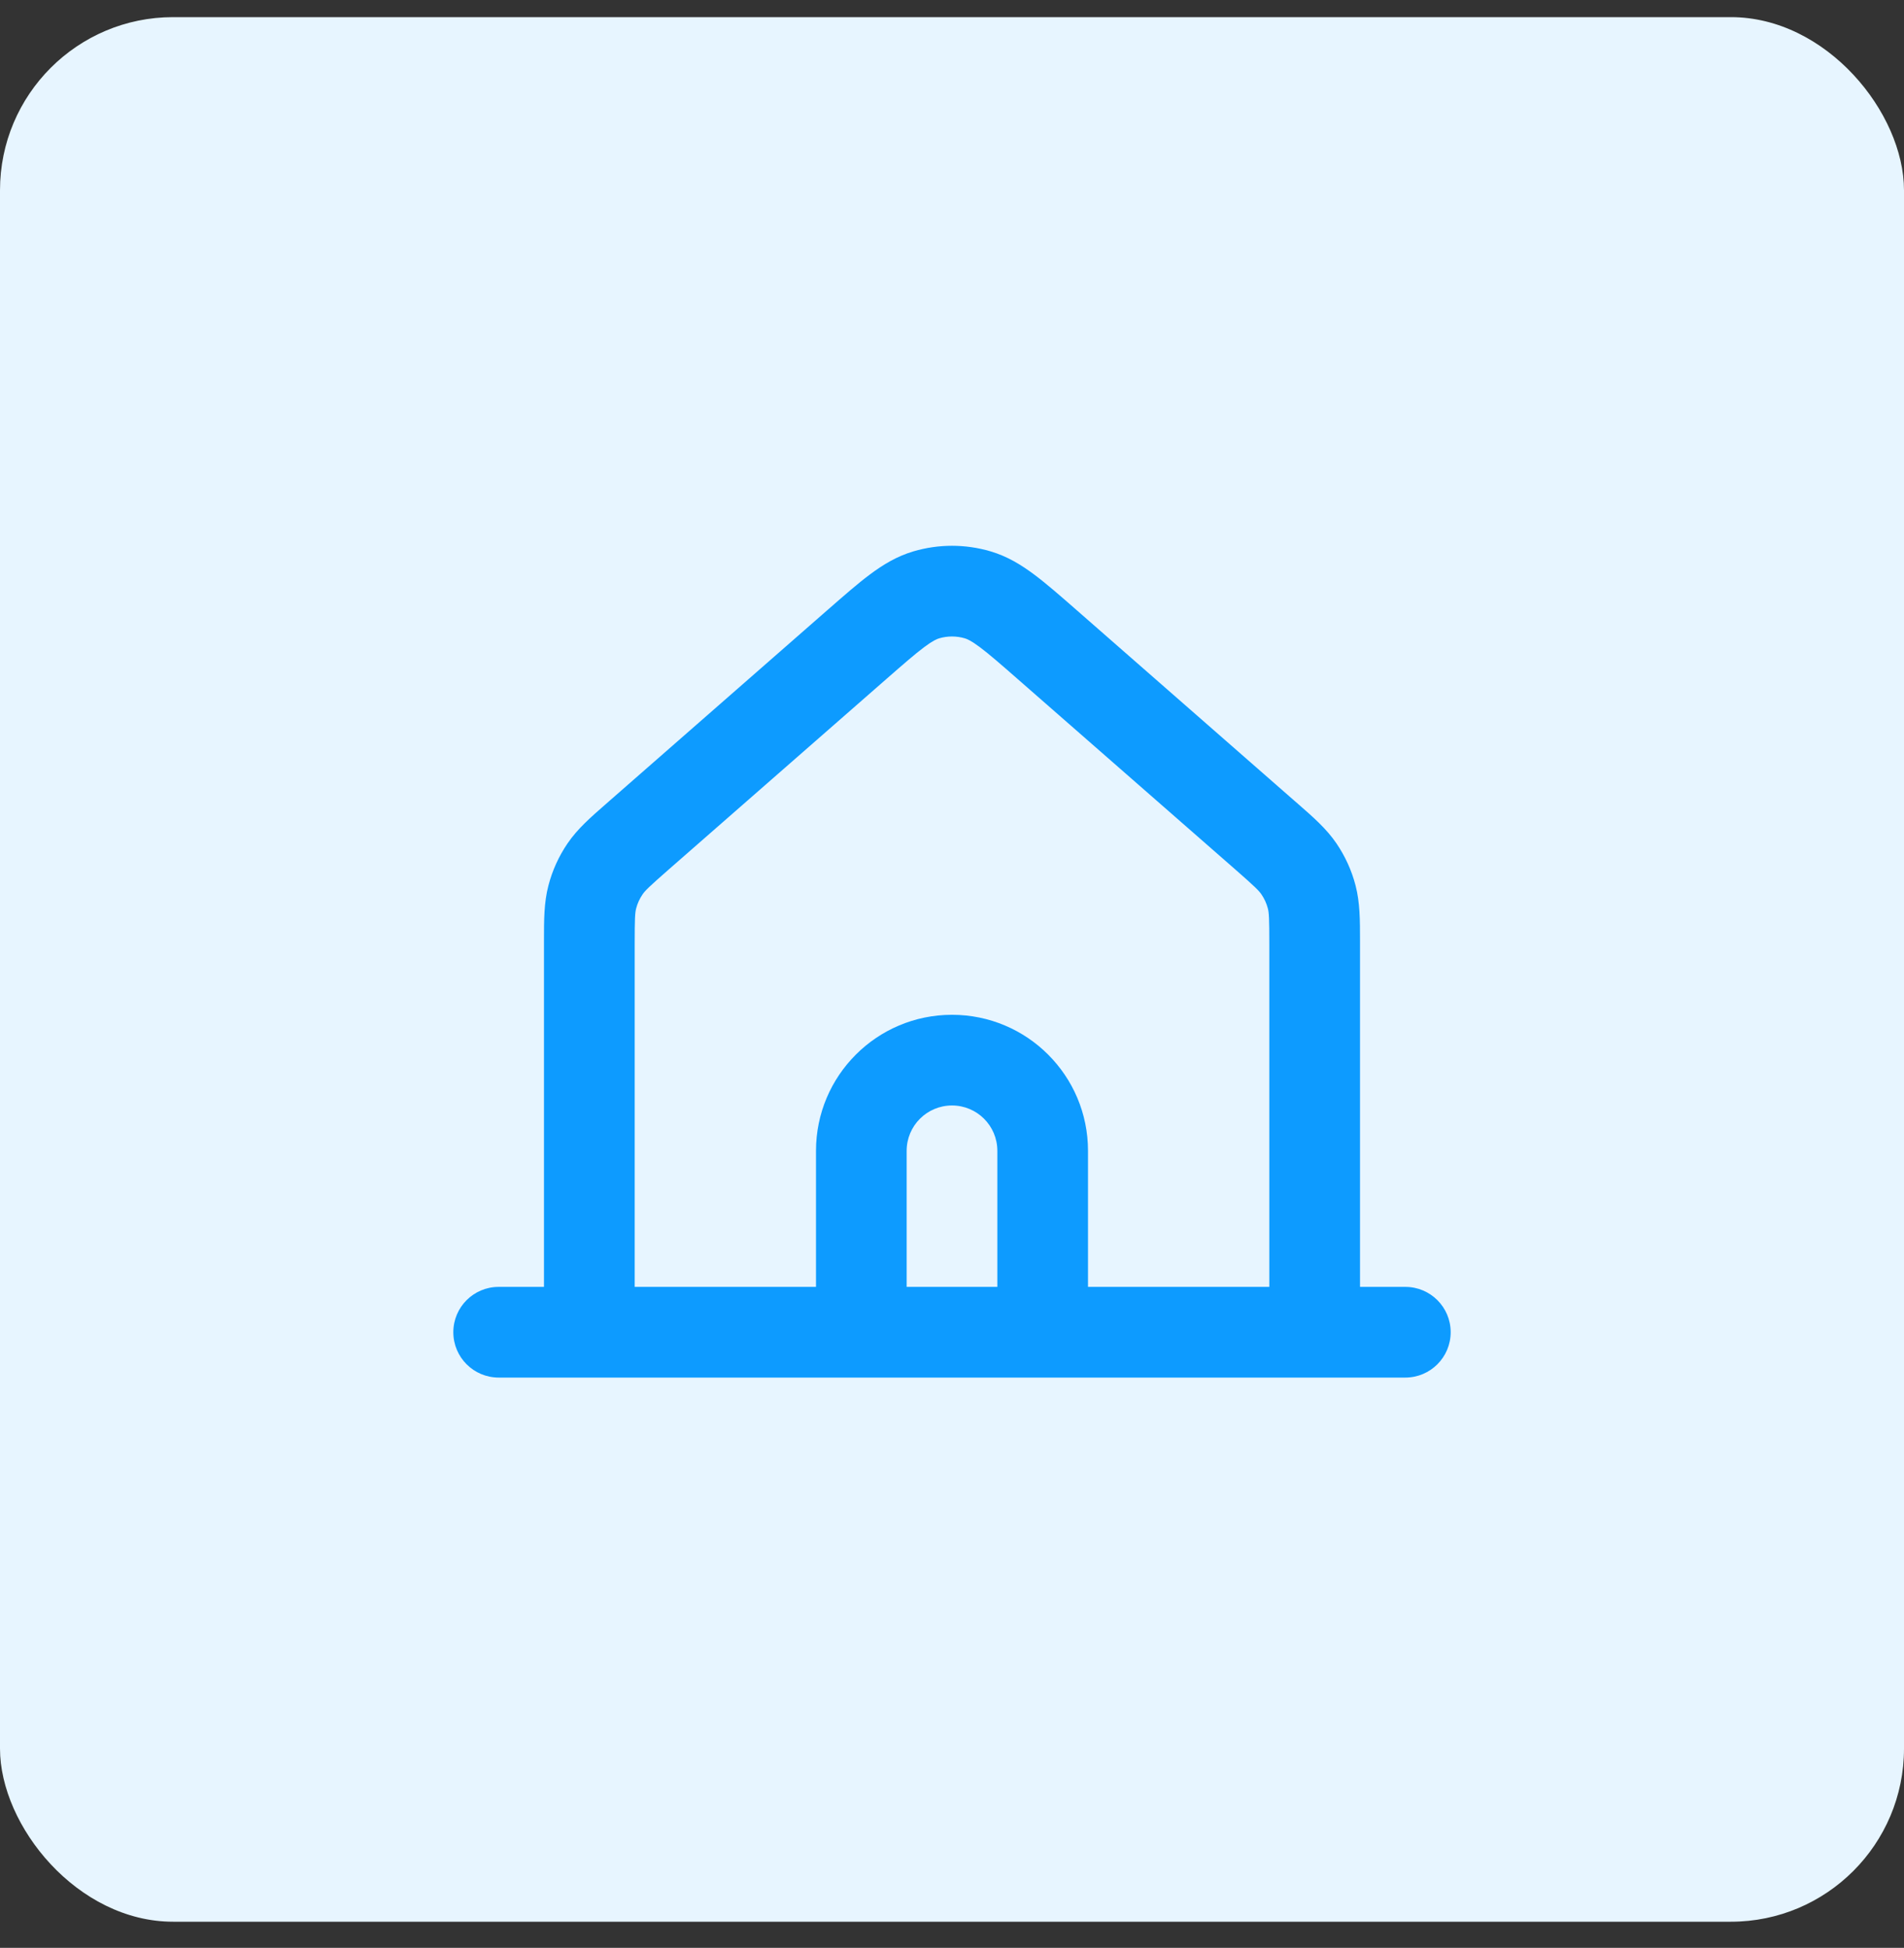 <svg width="44" height="45" viewBox="0 0 44 45" fill="none" xmlns="http://www.w3.org/2000/svg">
<rect x="0" y="0" width="44" height="45" fill="#333333" stroke="none"/>
<rect y="0.396" width="44" height="44" rx="4" fill="#E7F5FF"/>
<rect width="25.143" height="25.143" transform="translate(9.429 9.825)" fill="#E7F5FF"/>
<path fill-rule="evenodd" clip-rule="evenodd" d="M22.297 14.747C22.103 14.69 21.896 14.69 21.703 14.747C21.649 14.763 21.555 14.802 21.355 14.952C21.145 15.109 20.887 15.334 20.484 15.686L15.454 20.087C14.993 20.491 14.906 20.578 14.848 20.664C14.78 20.764 14.73 20.873 14.701 20.987C14.675 21.087 14.667 21.207 14.667 21.822V29.73H18.857V26.587C18.857 24.851 20.264 23.444 22 23.444C23.736 23.444 25.143 24.851 25.143 26.587V29.73H29.333V21.822C29.333 21.209 29.325 21.087 29.299 20.987C29.269 20.871 29.219 20.762 29.152 20.664C29.094 20.578 29.008 20.491 28.547 20.087L23.518 15.688C23.115 15.335 22.856 15.11 22.645 14.952C22.445 14.802 22.351 14.763 22.297 14.747ZM31.429 29.73V21.822C31.429 21.792 31.429 21.762 31.429 21.732C31.429 21.264 31.429 20.853 31.326 20.457C31.236 20.111 31.087 19.783 30.886 19.487C30.656 19.148 30.347 18.878 29.993 18.569C29.971 18.55 29.949 18.53 29.926 18.511L24.871 14.087C24.503 13.765 24.184 13.486 23.9 13.274C23.599 13.049 23.278 12.852 22.892 12.738C22.31 12.566 21.69 12.566 21.108 12.738C20.722 12.852 20.401 13.049 20.1 13.274C19.817 13.485 19.499 13.764 19.132 14.085L19.104 14.109L14.074 18.511C14.052 18.53 14.03 18.549 14.008 18.569C13.654 18.878 13.344 19.148 13.114 19.487C12.914 19.781 12.764 20.109 12.674 20.457C12.57 20.851 12.571 21.261 12.571 21.727C12.571 21.758 12.571 21.79 12.571 21.822V29.73H11.524C10.945 29.73 10.476 30.198 10.476 30.777C10.476 31.356 10.945 31.825 11.524 31.825H32.476C33.055 31.825 33.524 31.356 33.524 30.777C33.524 30.198 33.055 29.73 32.476 29.73H31.429ZM23.048 29.73V26.587C23.048 26.008 22.579 25.539 22 25.539C21.421 25.539 20.952 26.008 20.952 26.587V29.73H23.048Z" fill="#0D9BFF"/>
</svg>
